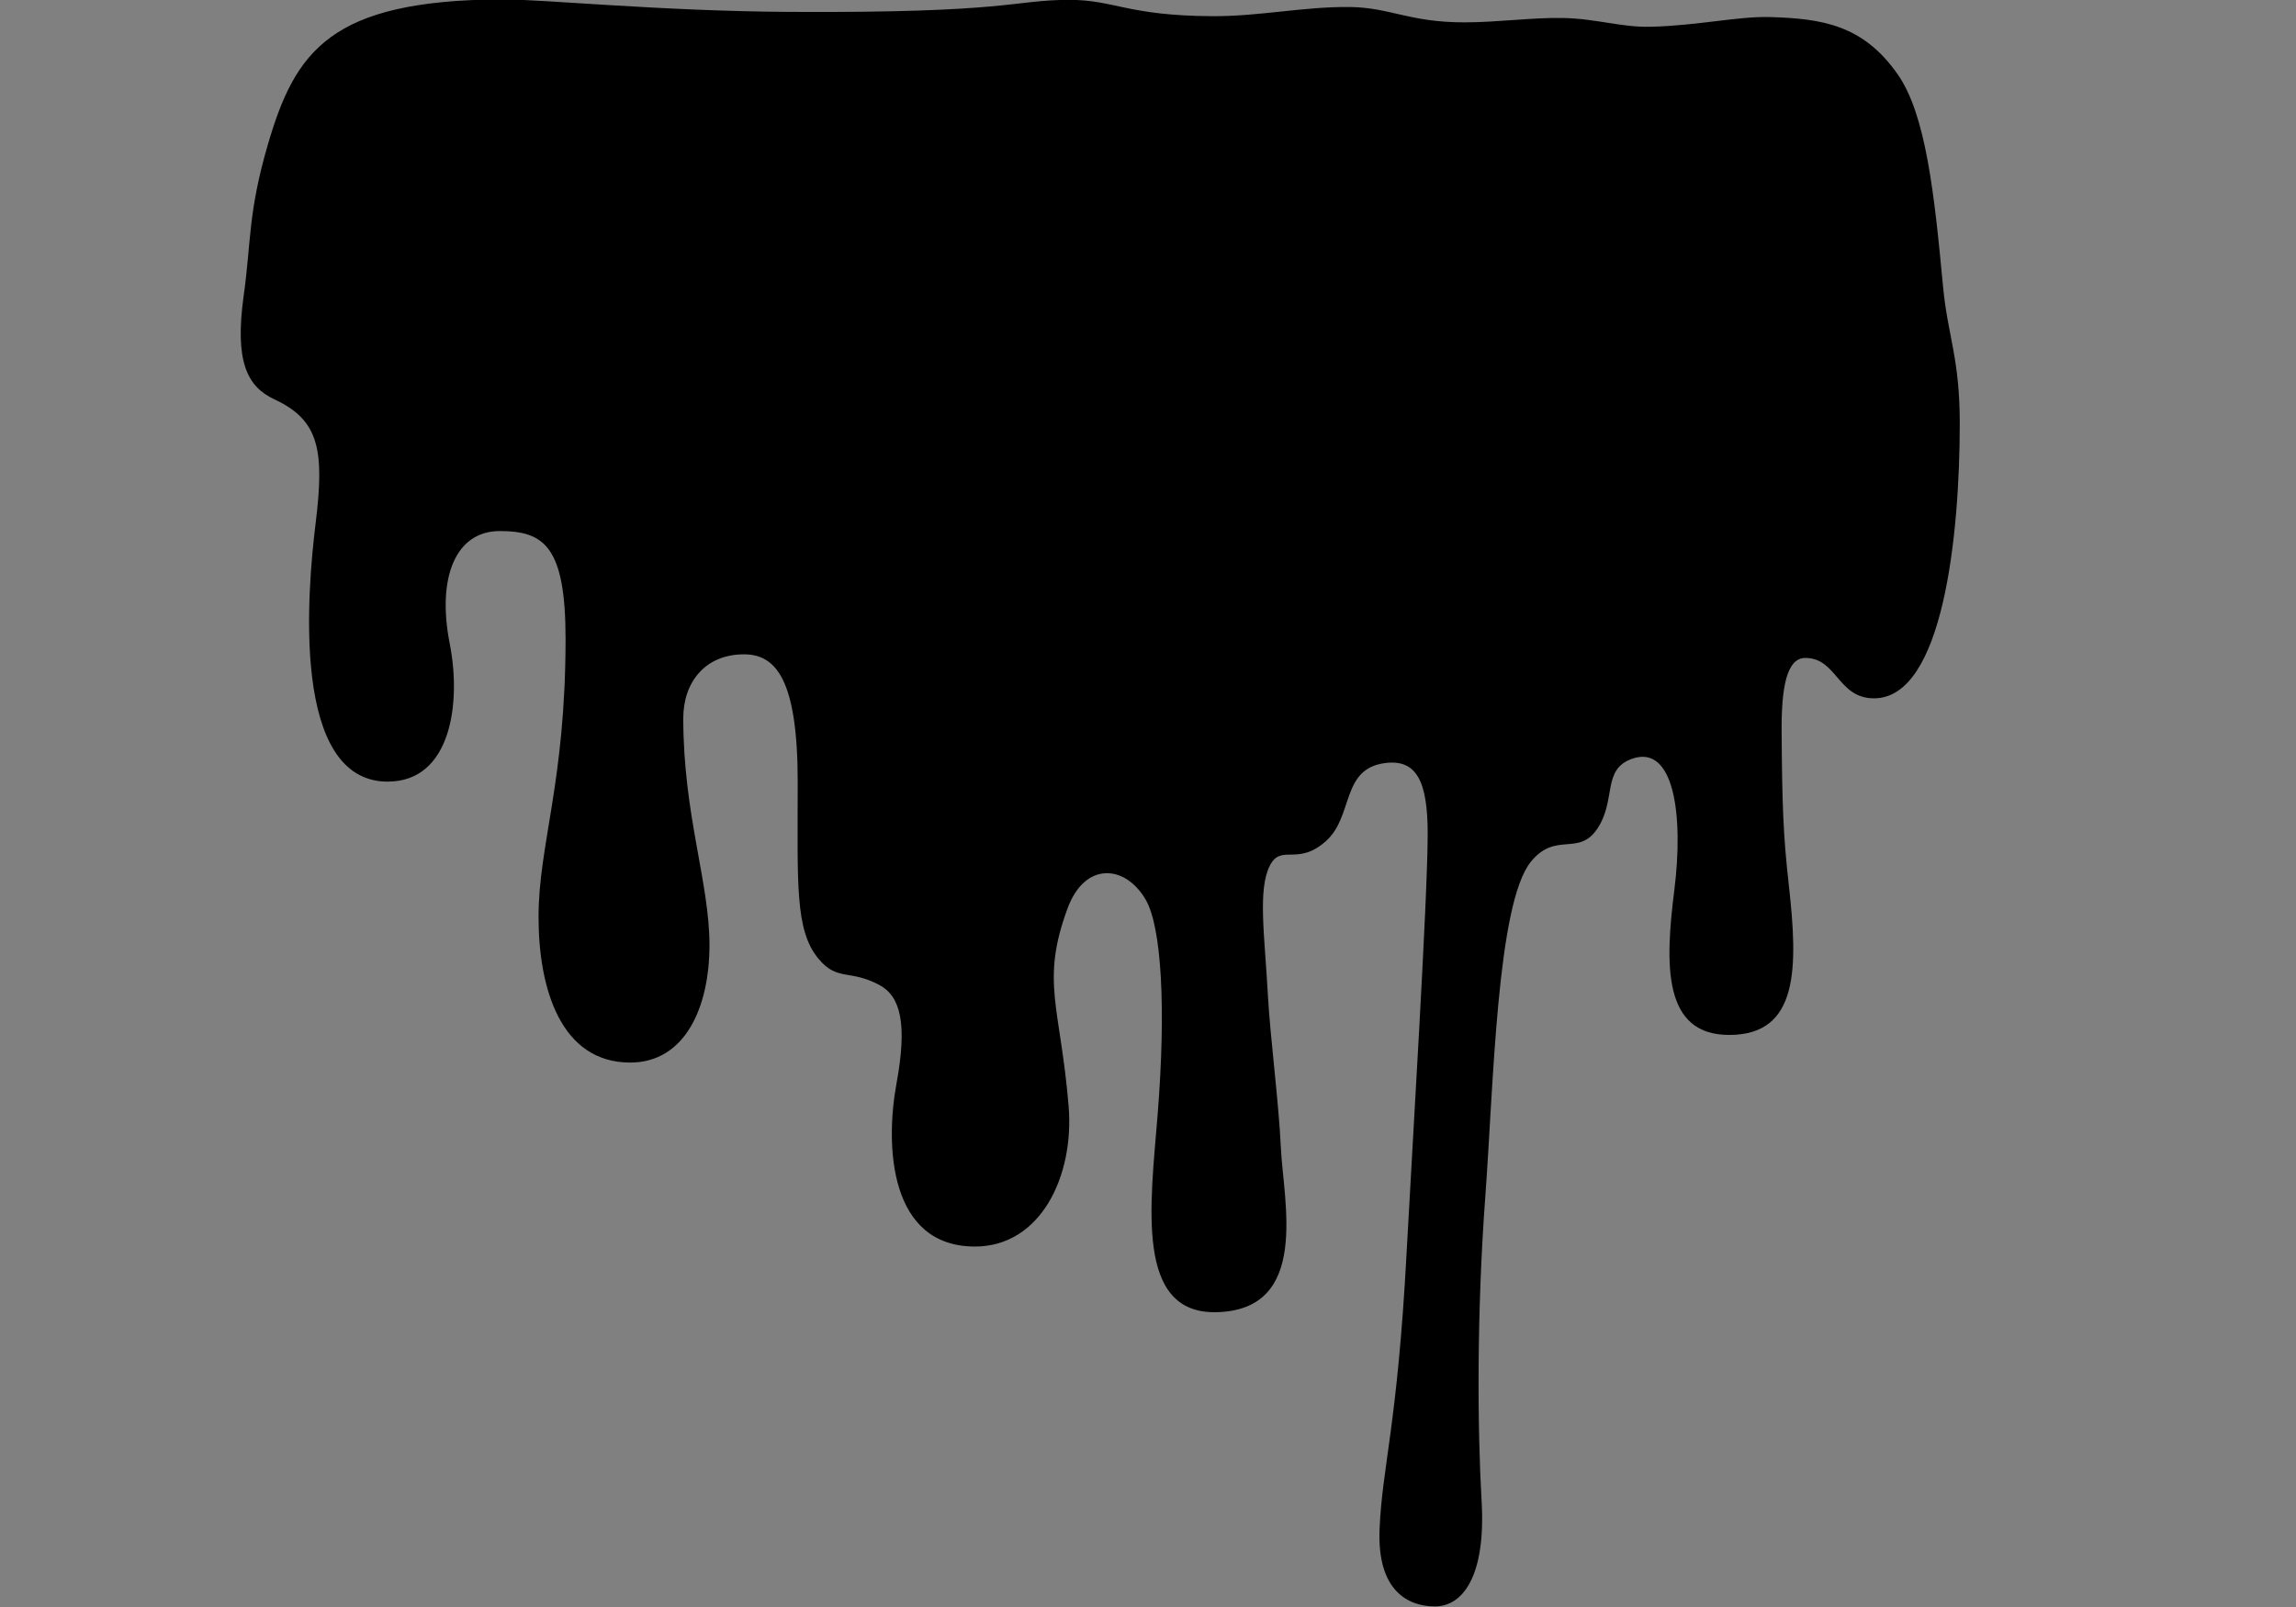 <?xml version="1.0" encoding="utf-8"?>
<svg id="master-artboard" viewBox="0 0 1400 980" version="1.1" xmlns="http://www.w3.org/2000/svg" x="0px" y="0px" style="enable-background:new 0 0 1400 980;" width="1400px" height="980px"><rect x="0" y="0" width="1400" height="980" fill="#808080" stroke="none"/><g transform="matrix(1, 0, 0, 1, 119.325, -543.847)"><g transform="matrix(9.482, 0, 0, 9.482, 175.916, -0)"><g transform="translate(-83.897,-113.841)" id="layer1" style="display:inline;opacity:1">
    <g id="g844">
      <path style="font-variation-settings: normal; vector-effect: none; fill: rgb(0, 0, 0); fill-opacity: 1; stroke: none; stroke-width: 0.541; stroke-linecap: butt; stroke-linejoin: miter; stroke-miterlimit: 4; stroke-dasharray: none; stroke-dashoffset: 21.579; stroke-opacity: 1; paint-order: markers stroke; stop-color: rgb(0, 0, 0);" d="m 93.355,164.152 c 4.059,0 4.74,-5.036 3.986,-8.858 -0.846,-4.291 0.39,-7.255 3.21,-7.255 2.837,0 4.237,0.953 4.237,6.927 0,9.201 -1.738,13.259 -1.738,17.892 0,4.634 1.442,9.364 5.893,9.364 3.525,0 5.099,-3.54 5.099,-7.561 0,-4.022 -1.685,-8.388 -1.685,-14.581 0,-2.324 1.411,-4.113 3.904,-4.113 2.072,0 3.455,1.653 3.455,8.206 0,6.553 -0.194,9.541 1.342,11.379 1.214,1.452 1.977,0.658 3.896,1.673 1.368,0.723 1.828,2.468 1.113,6.359 -0.728,3.957 -0.488,10.47 5.049,10.47 4.218,0 6.393,-4.521 6.021,-9.033 -0.529,-6.414 -1.813,-7.977 -0.067,-12.717 1.114,-3.025 3.716,-2.814 5.025,-0.557 1.011,1.744 1.321,6.902 0.765,13.845 -0.463,5.78 -1.46,12.795 3.769,12.685 6.066,-0.127 4.32,-7.125 4.158,-10.568 -0.146,-3.106 -0.686,-7.056 -0.84,-9.91 -0.201,-3.727 -0.661,-6.734 0.142,-8.264 0.731,-1.393 1.754,0.068 3.578,-1.539 1.824,-1.607 0.958,-4.695 3.858,-5.042 1.966,-0.235 2.703,1.142 2.703,4.542 0,4.204 -1.013,20.502 -1.357,26.972 -0.588,11.054 -1.565,13.719 -1.737,17.741 -0.172,4.022 1.864,4.989 3.558,4.989 1.787,0 3.284,-1.931 3.003,-6.783 -0.265,-4.561 -0.324,-12.018 0.237,-19.565 0.529,-7.122 0.74,-18.855 2.934,-21.548 1.611,-1.978 3.073,-0.294 4.289,-2.149 1.216,-1.855 0.267,-3.805 2.242,-4.479 2.675,-0.914 3.298,3.641 2.69,8.463 -0.608,4.822 -0.733,9.308 3.53,9.308 4.491,0 4.43,-4.328 3.831,-9.665 -0.362,-3.224 -0.425,-5.122 -0.46,-9.817 -0.021,-2.795 0.306,-4.765 1.522,-4.765 2.044,0 2.079,2.598 4.42,2.598 4.458,0 5.514,-10.556 5.514,-17.692 0,-4.209 -0.775,-5.606 -1.075,-8.794 -0.566,-6.022 -1.109,-11.064 -2.916,-13.646 -2.227,-3.182 -4.855,-3.586 -8.222,-3.684 -2.015,-0.059 -4.671,0.555 -7.674,0.625 -1.898,0.044 -3.472,-0.526 -5.664,-0.566 -1.939,-0.035 -4.187,0.282 -6.298,0.282 -3.578,0 -4.78,-0.959 -7.385,-0.987 -2.97,-0.031 -5.782,0.605 -8.832,0.59 -5.464,-0.027 -6.31,-1.055 -9.207,-1.049 -3.659,0.007 -3.764,0.856 -18.009,0.773 -8.326,-0.049 -15.892,-0.819 -18.507,-0.805 -11.006,0.06 -13.258,3.32 -15.022,9.373 -1.271,4.362 -1.064,6.257 -1.541,9.658 -0.598,4.267 0.218,5.877 1.975,6.694 2.861,1.331 3.23,3.24 2.651,7.939 -0.545,4.422 -1.594,16.647 4.637,16.647 z" id="path32" transform="matrix(1, 0, 0, 1, -15.658, 57.313)"/>
      <path id="path451-7" style="display:inline;fill:#ffffff;fill-opacity:1;stroke:none;stroke-width:0.147" d="m 101.178,119.103 c -0.41,0 -0.682,0.291 -0.791,0.647 l -1.757,5.733 c -0.039,0.126 -0.153,0.162 -0.153,0.162 -0.294,-1.852 -0.647,-3.525 -1.303,-5.301 -0.156,-0.422 -1.85,-1.266 -3.164,-1.197 -0.327,0.017 -0.532,0.324 -0.624,0.621 -1.391,4.466 -2.605,8.826 -3.63,13.514 -0.047,0.217 -0.084,0.44 -0.005,0.622 0.33,0.756 1.63,0.905 2.501,0.882 0.347,-0.009 0.75,-0.14 0.842,-0.532 l 1.992,-8.201 c 0.043,-0.181 0.18,-0.222 0.18,-0.222 0.461,2.636 0.894,4.968 1.355,7.607 0.04,0.231 0.131,0.559 0.367,0.785 0.52,0.498 2.123,0.765 2.878,0.389 0.475,-0.237 0.06,-0.785 0.171,-1.194 0,0 1.189,-4.414 1.691,-6.286 0.661,-2.469 1.436,-5.088 1.928,-6.923 0.106,-0.396 -0.198,-0.789 -0.894,-0.956 -0.492,-0.118 -1.208,-0.149 -1.585,-0.149 z m 70.468,3.278 c -0.207,-9.5e-4 -0.43,0.025 -0.634,0.091 -2.851,0.932 -4.426,3.773 -4.864,6.931 -0.261,1.885 0.222,3.921 1.558,4.988 1.352,1.08 3.109,0.781 4.174,0.1 2.944,-1.883 3.955,-5.895 3.66,-9.444 -0.065,-0.785 -0.481,-2.113 -0.888,-2.41 -0.861,-0.628 -1.822,1.025 -2.191,0.978 -0.117,-0.015 0.109,-0.876 -0.095,-1.08 -0.079,-0.079 -0.376,-0.153 -0.72,-0.154 z m -27.254,0.016 c -0.261,1e-5 -0.548,0.042 -0.755,0.106 -3.232,1.002 -4.607,4.734 -4.844,7.287 -0.195,2.091 0.331,3.75 1.726,4.729 1.316,0.923 2.972,0.626 4.039,-0.052 2.949,-1.874 3.903,-5.936 3.617,-9.468 -0.063,-0.781 -0.432,-2.036 -0.839,-2.332 -0.859,-0.626 -1.86,0.945 -2.235,0.945 -0.118,2.3e-4 0.093,-0.867 -0.11,-1.07 -0.102,-0.103 -0.338,-0.145 -0.599,-0.145 z m -36.961,5.572 c -0.639,2.386 -0.909,5.25 1.067,6.628 0.735,0.513 1.849,0.402 2.614,0.168 1.448,-0.443 2.463,-1.754 2.811,-2.831 0.175,-0.54 0.535,-1.525 0.181,-1.879 -0.462,-0.462 -1.438,-0.477 -2.205,-0.07 -0.718,0.381 -0.555,1.626 -1.413,1.503 -0.387,-0.055 -0.339,-1.25 -0.215,-1.899 0.176,-0.921 0.482,-1.89 0.873,-2.733 0.258,-0.558 0.729,-1.267 1.049,-1.363 0.264,-0.079 0.446,0.163 0.377,0.497 -0.072,0.353 -0.214,0.768 0.048,0.922 0.419,0.246 1.674,0.379 2.292,-0.18 0.737,-0.666 0.614,-2.096 0.448,-2.769 -0.245,-0.994 -1.287,-1.487 -2.346,-1.506 -0.071,-9.5e-4 -0.141,-2.2e-4 -0.212,0.002 -2.931,0.122 -4.723,3.103 -5.367,5.51 z m 71.193,-5.505 c -0.302,0.006 -0.566,0.092 -0.671,0.36 -1.363,3.488 -2.199,7.133 -3.189,10.853 -0.175,0.659 0.806,1.096 2.228,1.103 0.396,0.002 0.655,-0.215 0.781,-0.564 0.12,-0.332 1.537,-5.868 1.537,-5.868 0.53,1.893 0.562,3.889 1.173,5.789 0.059,0.182 0.72,0.455 1.453,0.582 0.56,0.097 1.286,0.145 1.534,-0.129 0.25,-0.277 -0.006,-0.648 0.076,-0.909 1.025,-3.288 2.086,-6.567 2.751,-10.1 0.04,-0.211 -0.012,-0.4 -0.17,-0.478 -0.694,-0.344 -2.255,-0.917 -2.446,-0.466 -0.606,1.433 -0.946,3.035 -1.32,4.634 -0.032,0.136 -0.138,0.22 -0.153,0.145 -0.208,-1.062 -0.466,-2.105 -0.713,-3.164 -0.254,-1.09 -1.39,-1.558 -2.311,-1.73 -0.183,-0.034 -0.378,-0.06 -0.559,-0.057 z m -26.081,0.014 c -0.803,-0.004 -1.594,0.103 -2.25,0.269 -0.463,0.117 -0.71,0.301 -1,0.676 -0.208,0.268 -0.484,1.477 -0.634,2.232 -0.04,0.201 -0.011,0.292 0.082,0.336 0.305,0.145 0.591,-0.007 0.827,-0.132 0.167,-0.088 0.245,0.071 0.214,0.197 -0.533,2.192 -1.319,4.164 -1.655,6.442 -0.086,0.583 1.188,1.922 1.612,2.167 1.123,0.648 3.734,-0.047 5.562,-1.652 1.828,-1.605 3.1,-4.82 2.262,-7.418 -0.507,-1.572 -1.721,-2.488 -3.18,-2.886 -0.582,-0.159 -1.214,-0.228 -1.839,-0.23 z m -46.586,0.021 c -0.549,-0.014 -1.025,0.087 -1.146,0.35 -0.929,2.024 -2.539,8.377 -2.832,9.47 -0.264,0.985 -0.392,1.494 -0.078,1.807 0.39,0.39 1.452,0.754 2.291,0.655 0.27,-0.032 0.558,-0.098 0.725,-0.29 0.132,-0.152 2.59,-9.329 2.714,-9.79 0.116,-0.43 0.234,-0.867 0.304,-1.325 0.038,-0.247 -0.202,-0.449 -0.392,-0.539 -0.415,-0.196 -1.038,-0.325 -1.587,-0.339 z m 29.104,0.002 c -0.334,9.5e-4 -0.558,0.063 -0.596,0.179 -1.041,3.136 -2.112,6.112 -2.715,9.522 -0.052,0.294 0.579,1.928 1.603,2.485 0.189,0.103 3.333,0.092 3.593,0.081 0.221,-0.009 0.635,-0.079 0.799,-0.263 0.249,-0.28 0.404,-0.768 0.538,-1.243 0.165,-0.585 0.418,-1.487 0.113,-1.541 -1.033,-0.183 -2.011,0.014 -3.096,-0.102 -0.067,-0.007 -0.157,-0.043 -0.132,-0.17 0.548,-2.848 1.568,-5.381 2.177,-8.167 0.051,-0.231 -0.427,-0.407 -0.606,-0.468 -0.635,-0.215 -1.248,-0.315 -1.677,-0.313 z m 25.248,0.079 c -0.436,0.051 -0.652,0.265 -0.82,0.601 -0.065,0.131 -0.162,0.591 -0.254,1.019 -0.089,0.413 -0.151,0.736 -0.193,0.917 -0.104,0.443 0.262,0.508 0.624,0.557 0.195,0.026 0.114,0.306 0.067,0.538 -0.069,0.337 -0.165,0.685 -0.265,1.043 -0.093,0.333 -0.493,0.092 -0.836,0.508 -0.369,0.446 -0.541,1.505 -0.622,2.08 -0.095,0.672 0.551,0.605 0.481,1.019 -0.137,0.806 -0.341,1.705 -0.389,2.222 -0.031,0.343 0.695,1.694 1.495,1.695 l 4,0.004 c 0.234,2.2e-4 0.59,-0.177 0.67,-0.336 0.347,-0.689 0.776,-1.77 0.423,-2.36 -0.102,-0.171 -1.052,-0.06 -2.955,-0.134 -0.258,-0.009 -0.3,-0.097 -0.286,-0.259 0.03,-0.346 0.242,-1.249 0.464,-1.264 1.033,-0.071 2.676,0.131 3.035,-0.085 0.304,-0.183 0.417,-0.488 0.669,-1.224 0.192,-0.56 0.319,-1.454 0.077,-1.56 -0.115,-0.05 -0.52,-0.135 -1.175,-0.148 -0.571,-0.011 -1.504,0.053 -1.74,-0.052 -0.282,-0.125 0.1,-0.8 0.004,-1.062 -0.128,-0.353 -0.516,-0.404 -0.69,-0.686 1.268,-0.062 2.347,-0.071 3.653,0.016 0.493,0.033 0.776,-0.323 0.877,-0.527 0.271,-0.55 0.412,-1.161 0.45,-2.044 0.021,-0.498 -0.613,-0.478 -1.058,-0.499 -0.969,-0.047 -2.208,-0.064 -3.298,-0.059 -1.09,0.006 -2.031,0.033 -2.407,0.077 z m -42.205,-0.077 c -0.297,-0.002 -0.585,0.033 -0.837,0.105 -0.285,0.082 -0.519,0.965 -0.667,1.518 l -2.597,9.73 c -0.097,0.363 0.534,0.59 0.934,0.707 0.57,0.167 1.784,0.439 1.93,0.105 0.291,-0.665 0.598,-1.867 0.801,-2.893 0.036,-0.182 0.095,-0.264 0.174,-0.279 0,0 1.22,2.395 1.536,2.995 0.599,1.135 0.773,1.62 1.558,1.383 0.371,-0.112 0.803,-0.297 1.207,-0.552 0.647,-0.407 0.741,-0.807 0.636,-1.075 -0.64,-1.632 -1.627,-3.008 -2.41,-4.607 1.329,-0.616 2.355,-1.529 3.135,-2.622 0.735,-1.03 1.599,-2.849 1.604,-3.478 9.7e-4,-0.2 -0.409,-0.514 -1.082,-0.724 -0.67,-0.209 -1.366,-0.318 -1.486,-0.106 -0.891,1.586 -1.435,3.487 -3.406,4.222 -0.091,0.034 -0.139,-0.02 -0.105,-0.141 0.107,-0.379 0.279,-1.044 0.465,-1.551 0.413,-1.121 0.619,-2.086 0.439,-2.214 -0.478,-0.34 -1.179,-0.519 -1.832,-0.523 z m 8.305,0.048 c -0.438,0.045 -0.682,0.34 -0.855,0.673 -0.132,0.256 -0.444,1.283 -0.541,1.886 -0.072,0.449 0.319,0.486 0.681,0.54 0.097,0.014 0.177,0.338 0.107,0.532 -0.115,0.317 -0.225,0.704 -0.323,1.069 -0.09,0.334 -0.586,0.138 -0.815,0.407 -0.376,0.441 -0.601,1.652 -0.69,2.225 -0.077,0.494 0.561,0.477 0.494,0.814 -0.16,0.801 -0.352,1.528 -0.436,2.323 -0.036,0.342 0.742,1.745 1.544,1.746 l 4.176,0.006 c 0.154,2.4e-4 0.437,-0.165 0.52,-0.322 0.357,-0.684 0.75,-1.751 0.404,-2.345 -0.115,-0.197 -2.041,-0.103 -2.847,-0.145 -0.258,-0.013 -0.456,-0.028 -0.426,-0.187 0.102,-0.539 0.294,-1.312 0.516,-1.324 1.036,-0.057 2.972,0.082 3.122,-0.043 0.284,-0.236 0.556,-0.763 0.674,-1.238 0.119,-0.477 0.35,-1.432 0.116,-1.591 -0.103,-0.071 -0.526,-0.086 -1.183,-0.108 -0.572,-0.019 -1.516,0.015 -1.751,-0.092 -0.281,-0.129 0.093,-0.806 9.6e-4,-1.069 -0.124,-0.355 -0.563,-0.416 -0.734,-0.699 1.272,-0.044 2.344,-0.029 3.654,0.061 0.197,0.014 0.655,-0.017 0.759,-0.219 0.279,-0.545 0.641,-1.336 0.666,-2.219 0.015,-0.539 -0.663,-0.555 -1.079,-0.588 -1.212,-0.098 -2.863,-0.14 -4.114,-0.139 -0.751,2.2e-4 -1.358,0.017 -1.641,0.046 z m 45.652,2.692 c 0.266,1.008 0.232,2.423 -0.084,3.604 -0.26,0.974 -0.64,1.772 -1.232,2.453 -0.618,0.711 -1.34,0.296 -1.367,-1.043 -0.017,-0.846 0.251,-1.608 0.529,-2.368 0.48,-1.314 1.612,-2.238 2.154,-2.647 z m -19.926,0.035 c 0.739,-0.021 1.51,0.255 1.978,0.8 0.727,0.846 0.658,2.017 0.314,2.988 -0.386,1.089 -1.381,2.286 -2.561,2.424 0.276,-1.723 1.02,-3.922 1.143,-5.021 0.074,-0.665 -0.667,-0.967 -1.188,-1.163 0.103,-0.015 0.208,-0.024 0.314,-0.028 z m -8.729,6.025 c -0.224,0.281 -0.597,0.505 -0.899,0.273 -0.434,-0.333 -0.19,-3.052 0.011,-3.621 0.387,-1.098 1.155,-1.945 2.185,-2.647 0.48,1.83 -0.09,4.477 -1.296,5.995 z m 44.698,-8.033 h 1.273 c 0.273,0 0.494,0.066 0.662,0.197 0.179,0.139 0.268,0.329 0.268,0.569 0,0.322 -0.154,0.537 -0.461,0.644 v 0.011 c 0.223,0.074 0.35,0.237 0.387,0.487 0.011,0.072 0.022,0.158 0.036,0.391 0.014,0.234 0.037,0.314 0.074,0.327 v 0.034 h -0.64 c -0.027,-0.017 -0.047,-0.093 -0.067,-0.295 -0.019,-0.202 -0.027,-0.269 -0.034,-0.323 -0.035,-0.253 -0.182,-0.38 -0.443,-0.38 h -0.398 v 0.997 h -0.659 z m 1.154,1.176 c 0.263,0 0.394,-0.108 0.394,-0.324 0,-0.099 -0.031,-0.179 -0.093,-0.238 -0.067,-0.062 -0.163,-0.093 -0.287,-0.093 h -0.51 v 0.655 z m -0.097,-1.93 c -1.193,0.002 -2.158,0.97 -2.158,2.16 0,1.192 0.968,2.16 2.16,2.16 1.192,0 2.16,-0.968 2.16,-2.16 0,-1.192 -0.968,-2.162 -2.162,-2.16 z m 3.9e-4,0.228 c 1.07,-7.6e-4 1.934,0.864 1.934,1.932 0,1.068 -0.864,1.932 -1.932,1.932 -1.068,0 -1.932,-0.864 -1.932,-1.932 0,-1.066 0.862,-1.931 1.93,-1.932 z" transform="matrix(1, 0, 0, 1, 12.126, 273.407)"/>
    </g>
  </g></g></g></svg>